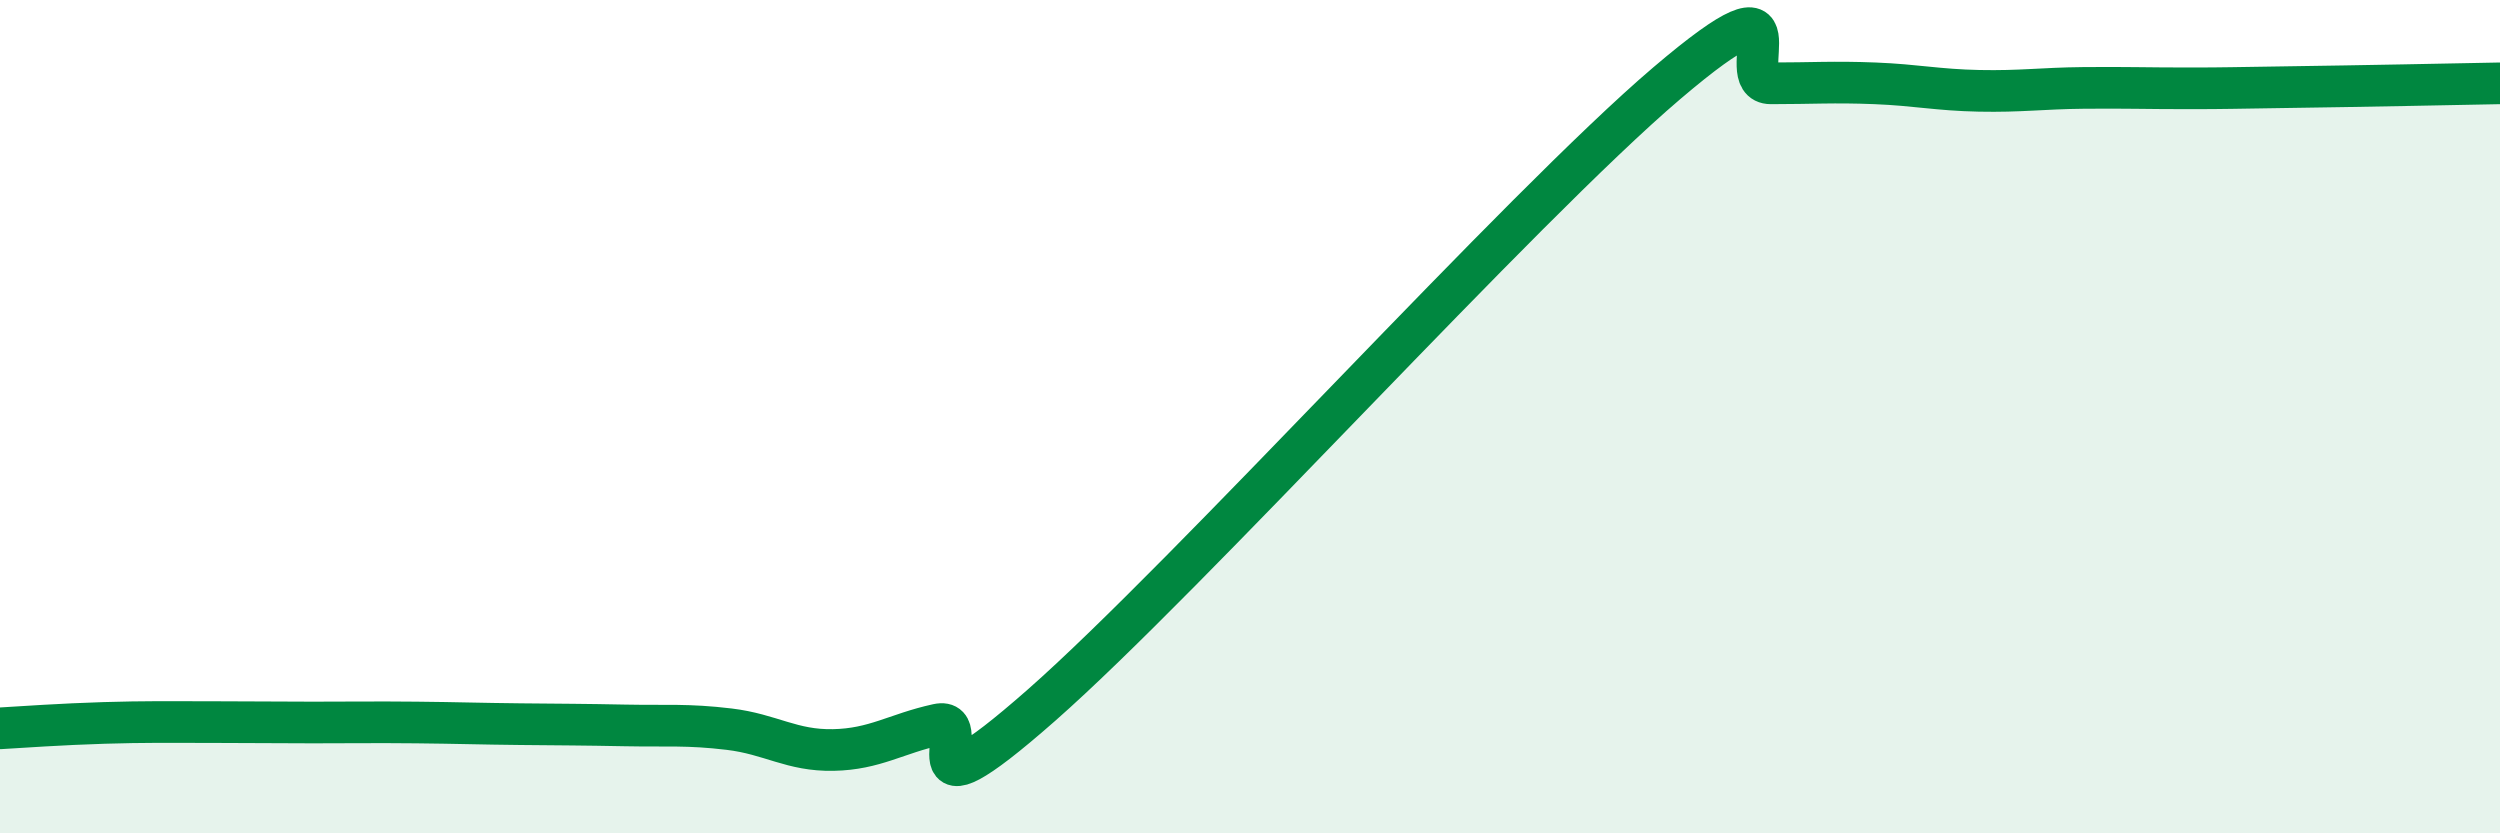 
    <svg width="60" height="20" viewBox="0 0 60 20" xmlns="http://www.w3.org/2000/svg">
      <path
        d="M 0,17.48 C 0.5,17.45 1.5,17.38 2.5,17.35 C 3.5,17.32 4,17.33 5,17.33 C 6,17.33 6.5,17.34 7.5,17.34 C 8.5,17.34 9,17.33 10,17.34 C 11,17.35 11.5,17.37 12.5,17.38 C 13.5,17.39 14,17.39 15,17.41 C 16,17.43 16.5,17.38 17.5,17.5 C 18.5,17.62 19,18.02 20,18 C 21,17.98 21.5,17.61 22.5,17.39 C 23.5,17.17 21.5,20 25,16.92 C 28.5,13.84 36.5,4.98 40,2 C 43.5,-0.98 41.5,2 42.5,2 C 43.5,2 44,1.96 45,2 C 46,2.04 46.5,2.16 47.5,2.18 C 48.5,2.2 49,2.12 50,2.11 C 51,2.1 51.5,2.12 52.5,2.12 C 53.5,2.12 53.5,2.11 55,2.09 C 56.5,2.07 59,2.02 60,2L60 20L0 20Z"
        fill="#008740"
        opacity="0.1"
        stroke-linecap="round"
        stroke-linejoin="round"
      />
      <path
        d="M 0,17.48 C 0.5,17.45 1.5,17.38 2.5,17.35 C 3.5,17.32 4,17.33 5,17.33 C 6,17.33 6.5,17.34 7.5,17.34 C 8.5,17.34 9,17.33 10,17.34 C 11,17.35 11.5,17.37 12.5,17.38 C 13.5,17.39 14,17.39 15,17.41 C 16,17.43 16.5,17.38 17.5,17.5 C 18.5,17.62 19,18.02 20,18 C 21,17.98 21.5,17.61 22.5,17.39 C 23.5,17.17 21.5,20 25,16.92 C 28.5,13.84 36.5,4.98 40,2 C 43.5,-0.98 41.5,2 42.5,2 C 43.5,2 44,1.96 45,2 C 46,2.04 46.5,2.16 47.5,2.18 C 48.5,2.2 49,2.12 50,2.11 C 51,2.1 51.5,2.12 52.5,2.12 C 53.5,2.12 53.5,2.11 55,2.09 C 56.5,2.07 59,2.02 60,2"
        stroke="#008740"
        stroke-width="1"
        fill="none"
        stroke-linecap="round"
        stroke-linejoin="round"
      />
    </svg>
  